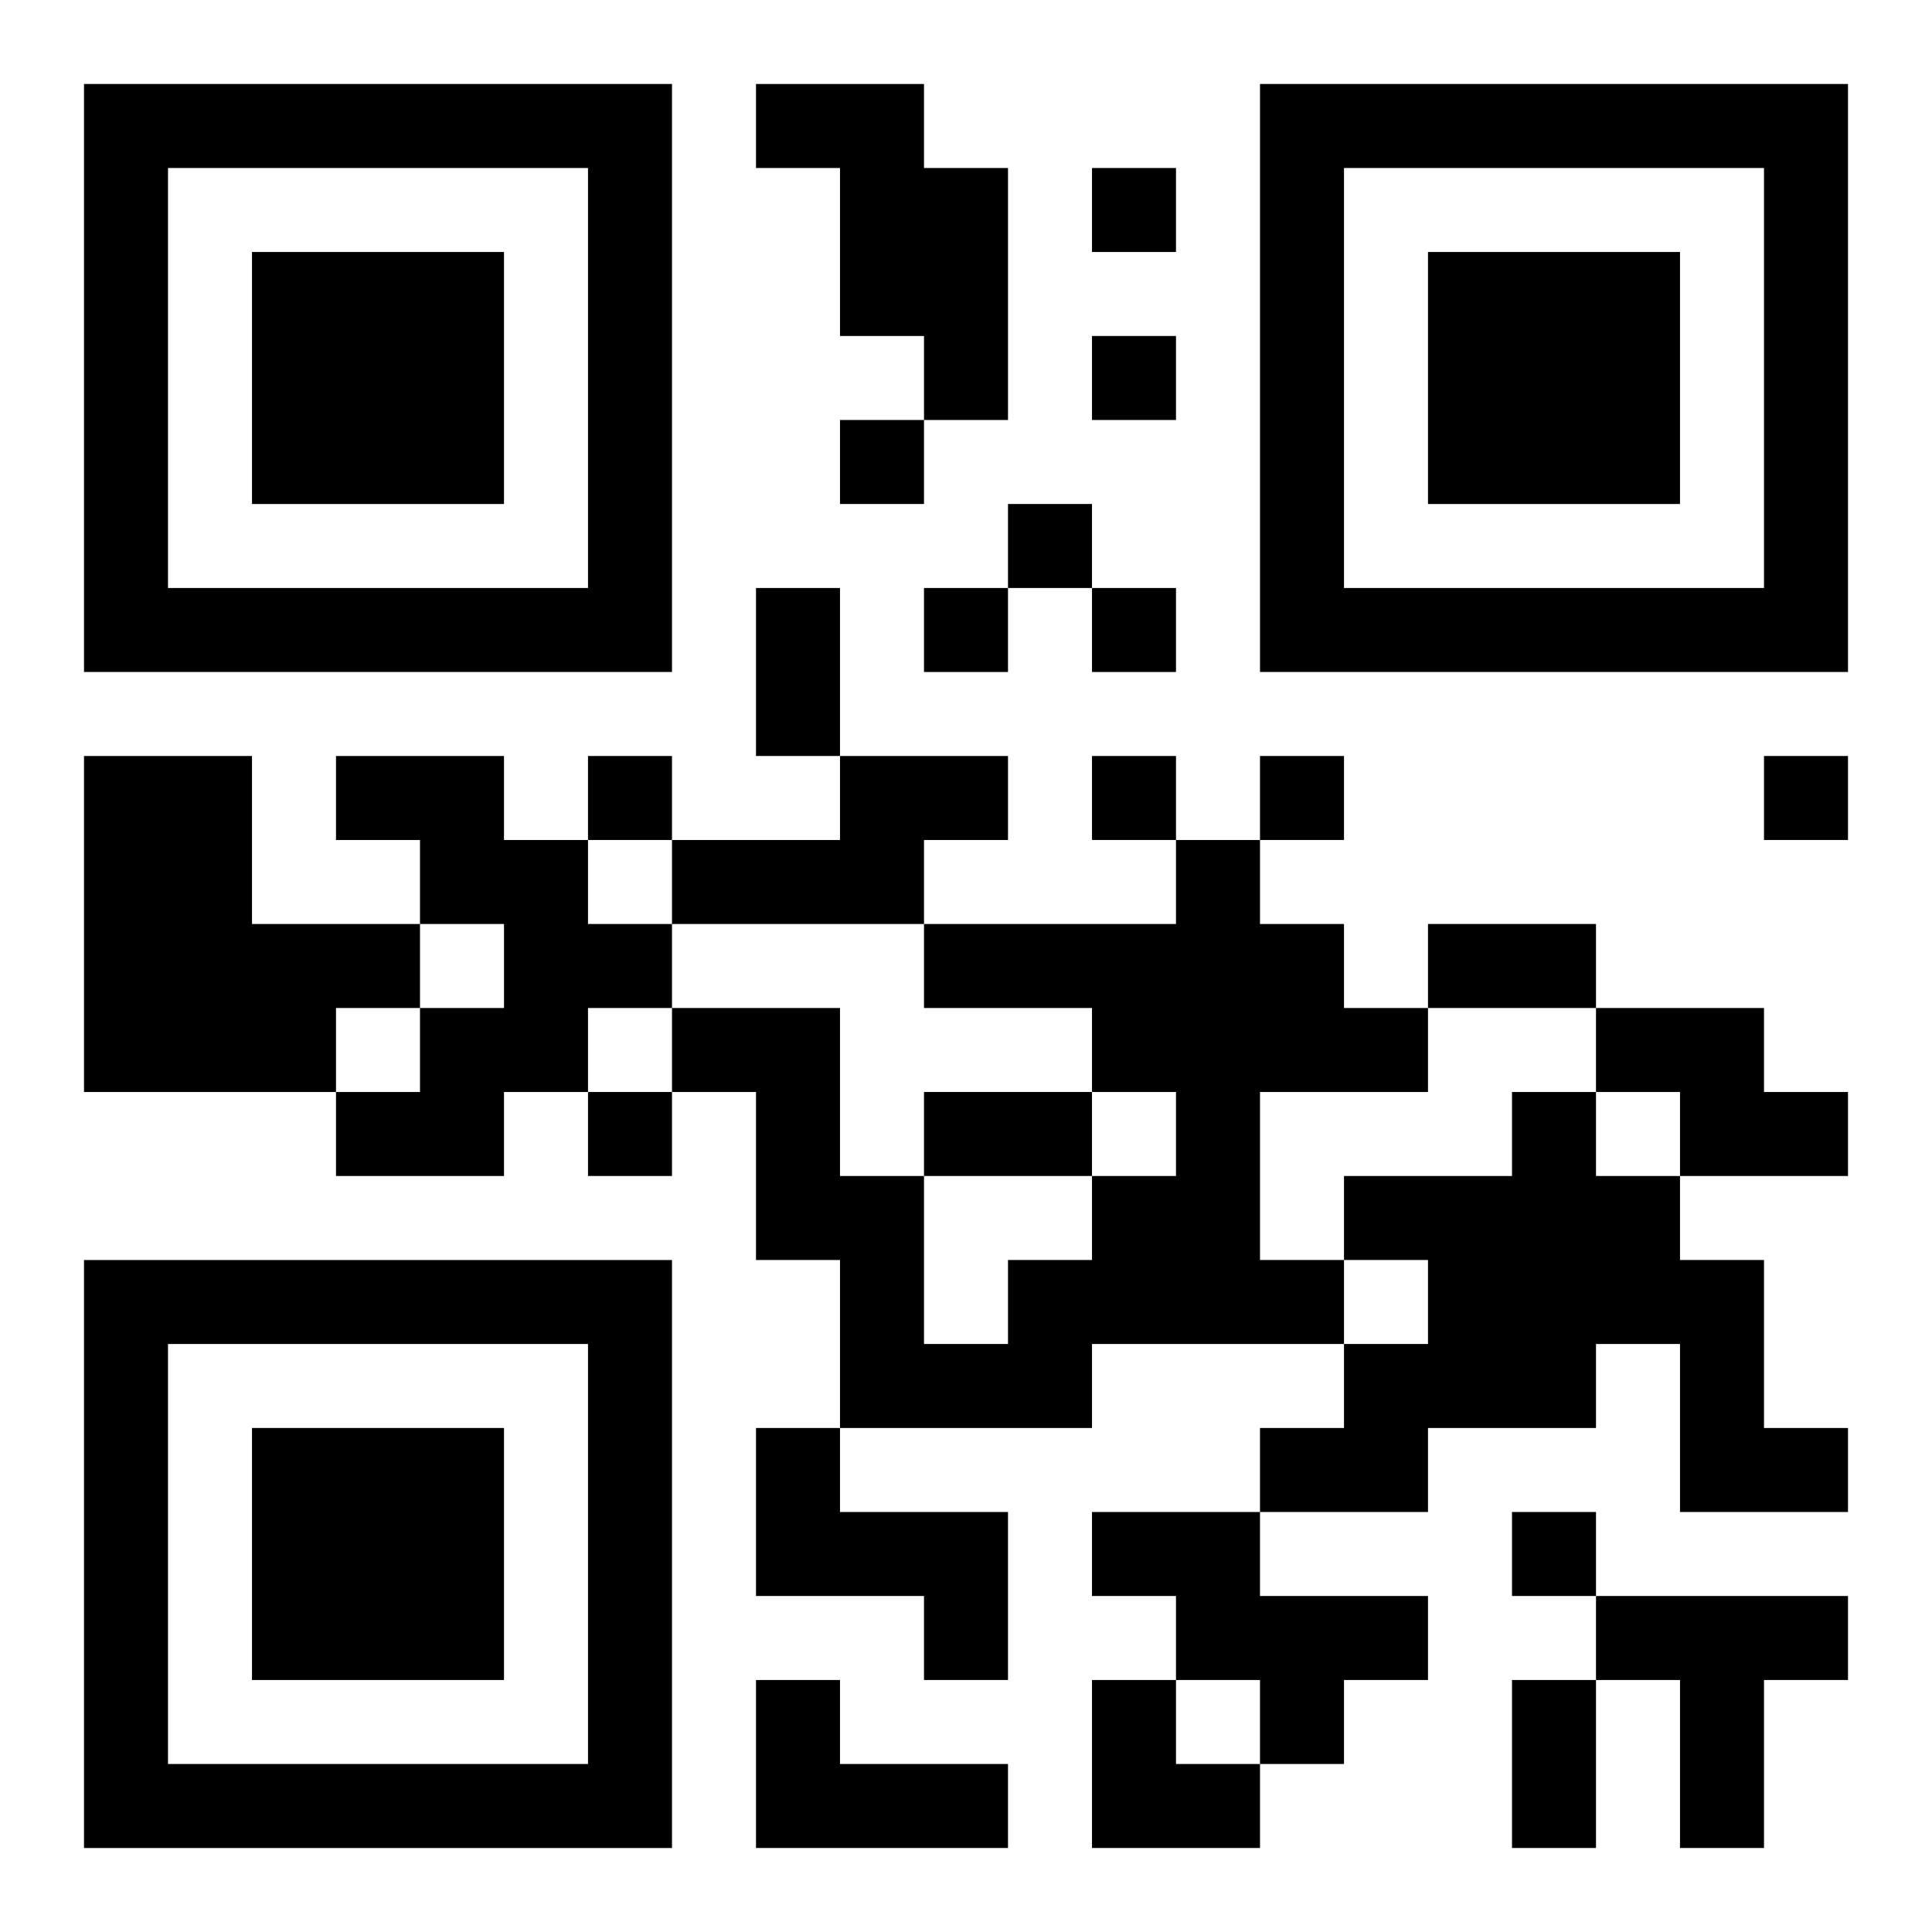 <?xml version="1.0" encoding="UTF-8"?>
<svg width="250" height="250" baseProfile="full" version="1.1" viewBox="-1 -1 23 23" xmlns="http://www.w3.org/2000/svg" xmlns:xlink="http://www.w3.org/1999/xlink"><symbol id="a"><path d="m0 7v7h7v-7h-7zm1 1h5v5h-5v-5zm1 1v3h3v-3h-3z"/></symbol><use y="-7" xlink:href="#a"/><use y="7" xlink:href="#a"/><use x="14" y="-7" xlink:href="#a"/><path d="m8 0h2v1h1v3h-1v-1h-1v-2h-1v-1m-8 8h2v2h2v1h-1v1h-3v-4m3 0h2v1h1v1h1v1h-1v1h-1v1h-2v-1h1v-1h1v-1h-1v-1h-1v-1m6 0h2v1h-1v1h-3v-1h2v-1m4 1h1v1h1v1h1v1h-2v2h1v1h-3v1h-3v-2h-1v-2h-1v-1h2v2h1v2h1v-1h1v-1h1v-1h-1v-1h-2v-1h3v-1m5 2h2v1h1v1h-2v-1h-1v-1m-1 1h1v1h1v1h1v2h1v1h-2v-2h-1v1h-2v1h-2v-1h1v-1h1v-1h-1v-1h2v-1m-9 4h1v1h2v2h-1v-1h-2v-2m4 1h2v1h2v1h-1v1h-1v-1h-1v-1h-1v-1m6 1h3v1h-1v2h-1v-2h-1v-1m-10 1h1v1h2v1h-3v-2m4-18v1h1v-1h-1m0 2v1h1v-1h-1m-3 1v1h1v-1h-1m2 1v1h1v-1h-1m-1 1v1h1v-1h-1m2 0v1h1v-1h-1m-6 2v1h1v-1h-1m6 0v1h1v-1h-1m2 0v1h1v-1h-1m6 0v1h1v-1h-1m-14 4v1h1v-1h-1m11 5v1h1v-1h-1m-9-11h1v2h-1v-2m8 4h2v1h-2v-1m-6 2h2v1h-2v-1m7 7h1v2h-1v-2m-5 0h1v1h1v1h-2z"/></svg>
